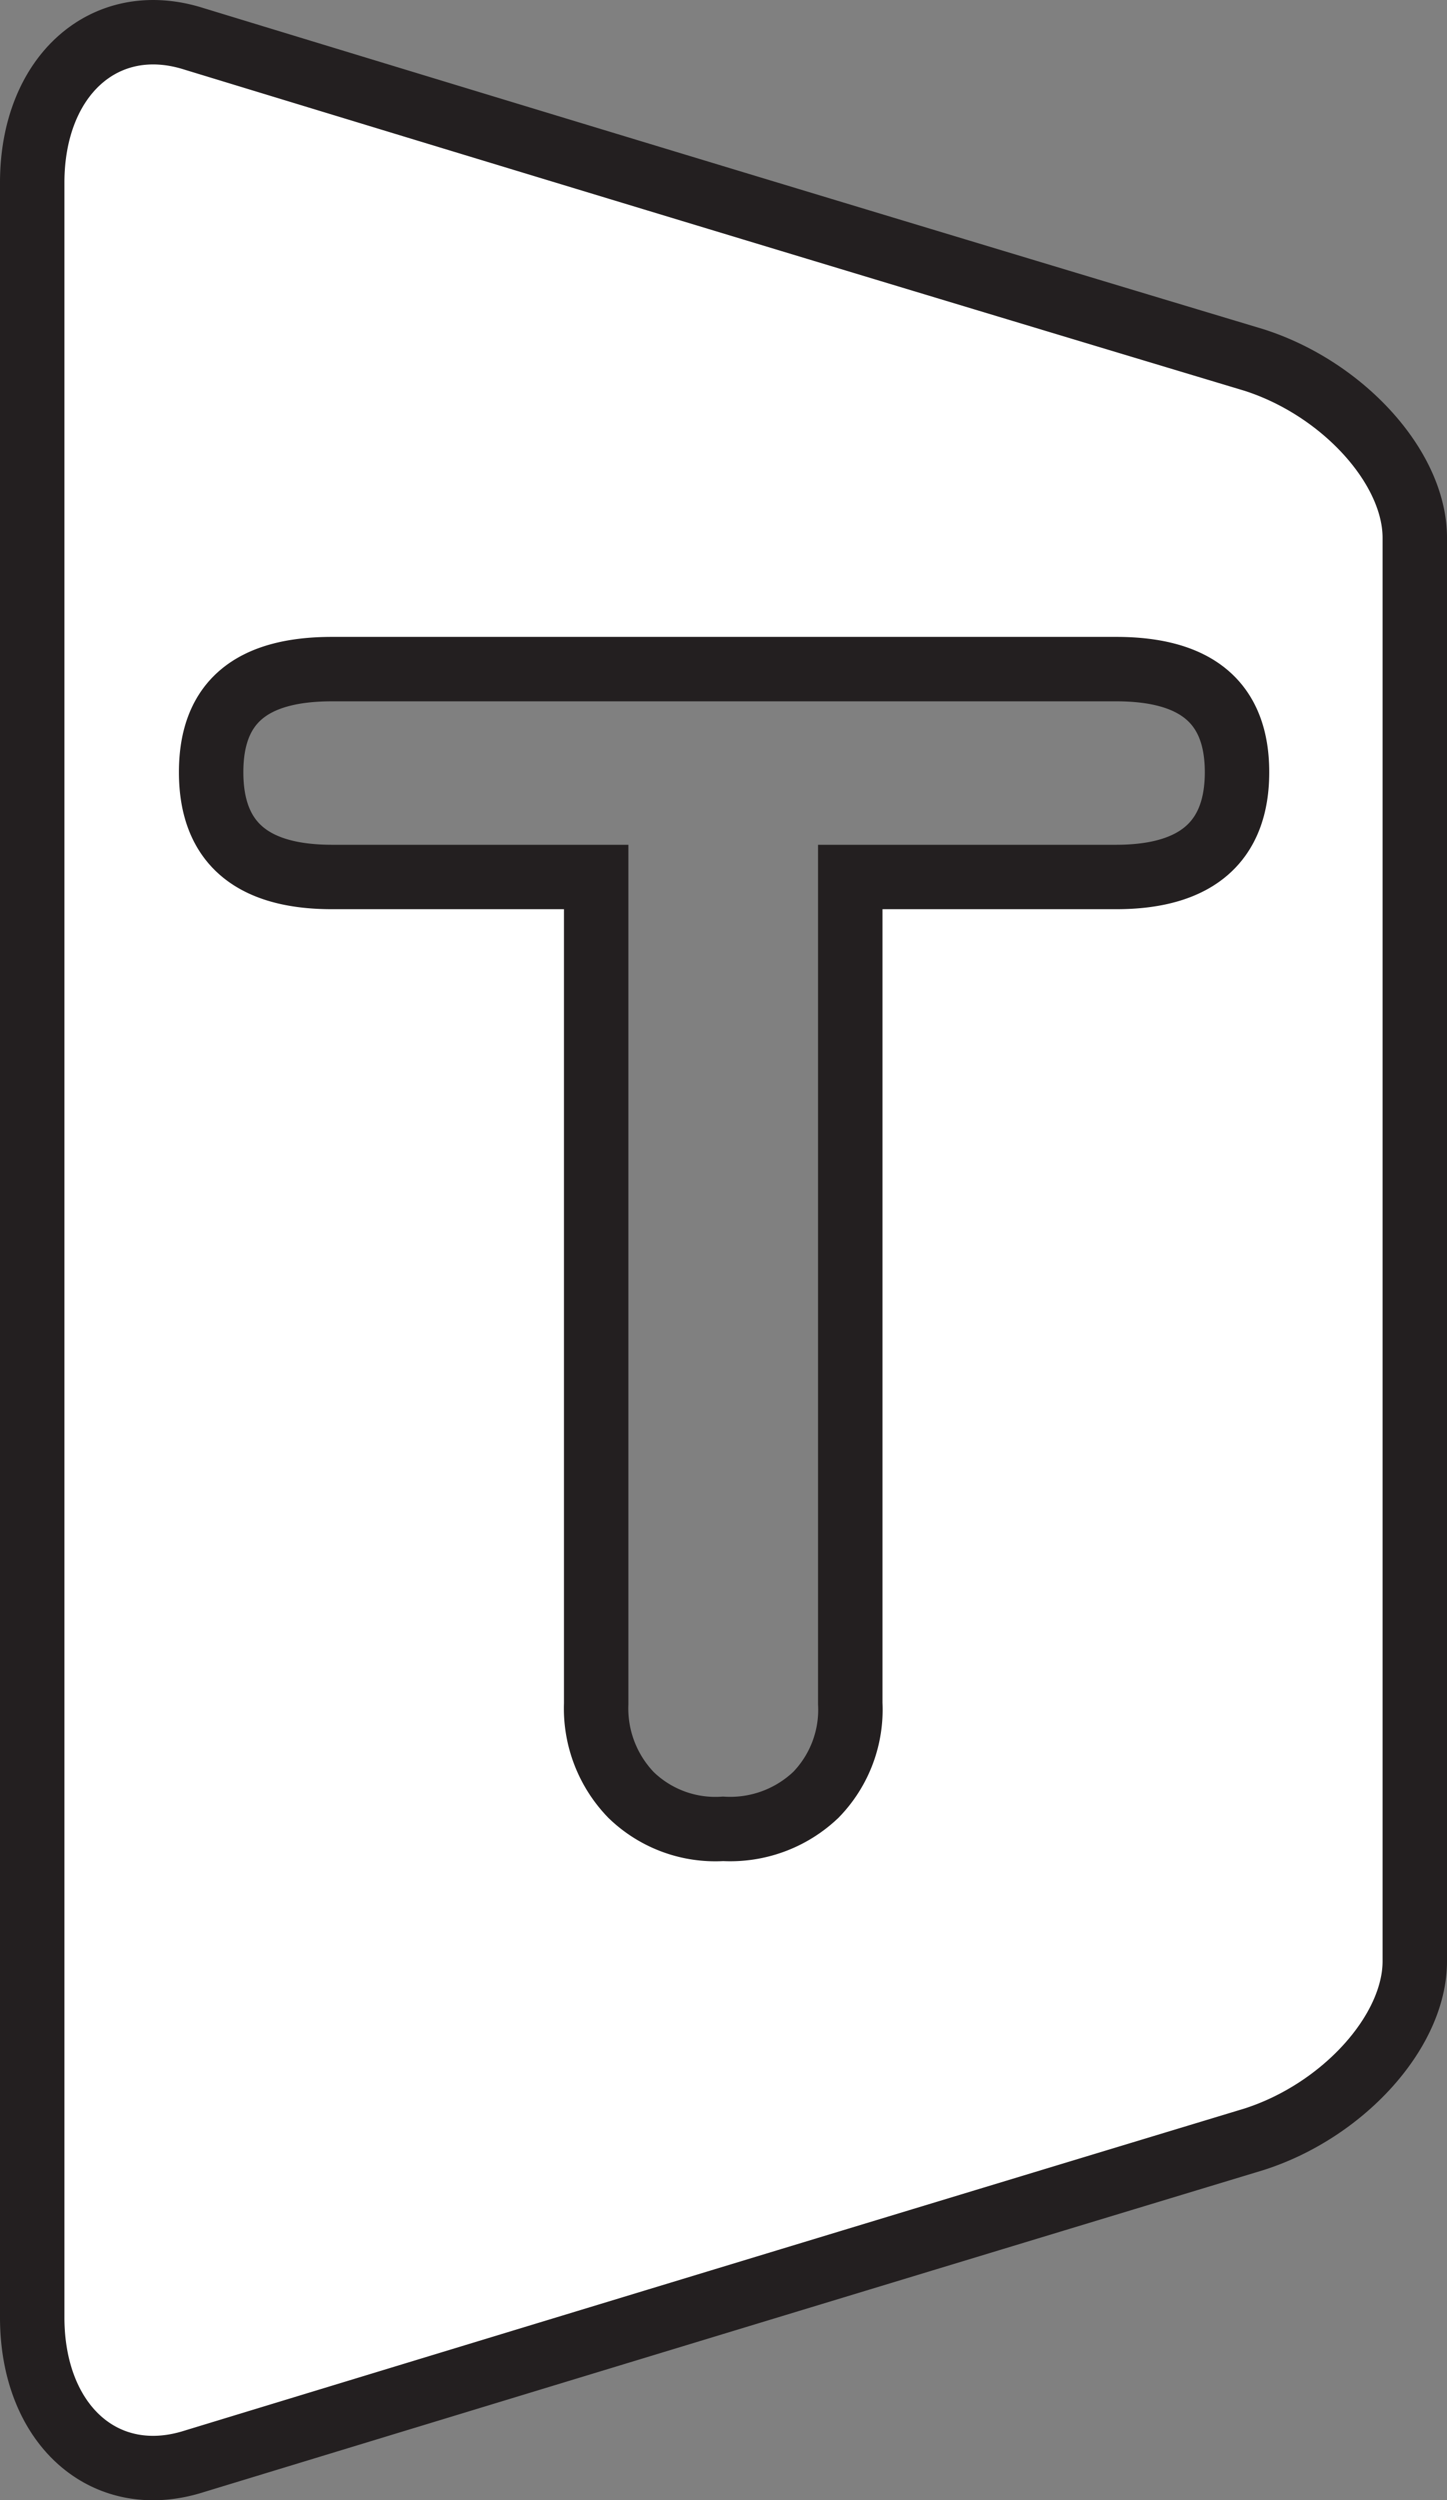 <svg id="Layer_1" data-name="Layer 1" xmlns="http://www.w3.org/2000/svg" viewBox="0 0 336.91 582.08"><rect x="0" y="0" width="336.91" height="582.08" fill="#808080" stroke="none"/><defs><style>.cls-1{fill:#fff;stroke:#231f20;stroke-miterlimit:10;stroke-width:15px;}</style></defs><path class="cls-1" d="M1017.48,108.37Q893.83,71.19,770.66,33.6c-20.63-6.54-37.61,8.53-37.61,33.5v497c0,25,16.89,40.09,37.61,33.55q123.48-37.64,246.82-75c20.63-6.57,37.48-25,37.48-41.47V149.84C1055,133.37,1038.11,114.94,1017.48,108.37ZM985.41,228.75H923.52V421.19a28.41,28.41,0,0,1-8,21.24,28.93,28.93,0,0,1-21.61,7.93,28.18,28.18,0,0,1-21.41-7.87,29,29,0,0,1-8.14-21.25V228.75H802.87c-18.83,0-28.16-8.13-28.16-24.4s9.33-24,28.16-24H985.41c18.84,0,28.16,7.92,28.16,24S1004.25,228.75,985.41,228.75Z" transform="translate(-725.55 -24.57)"/></svg>